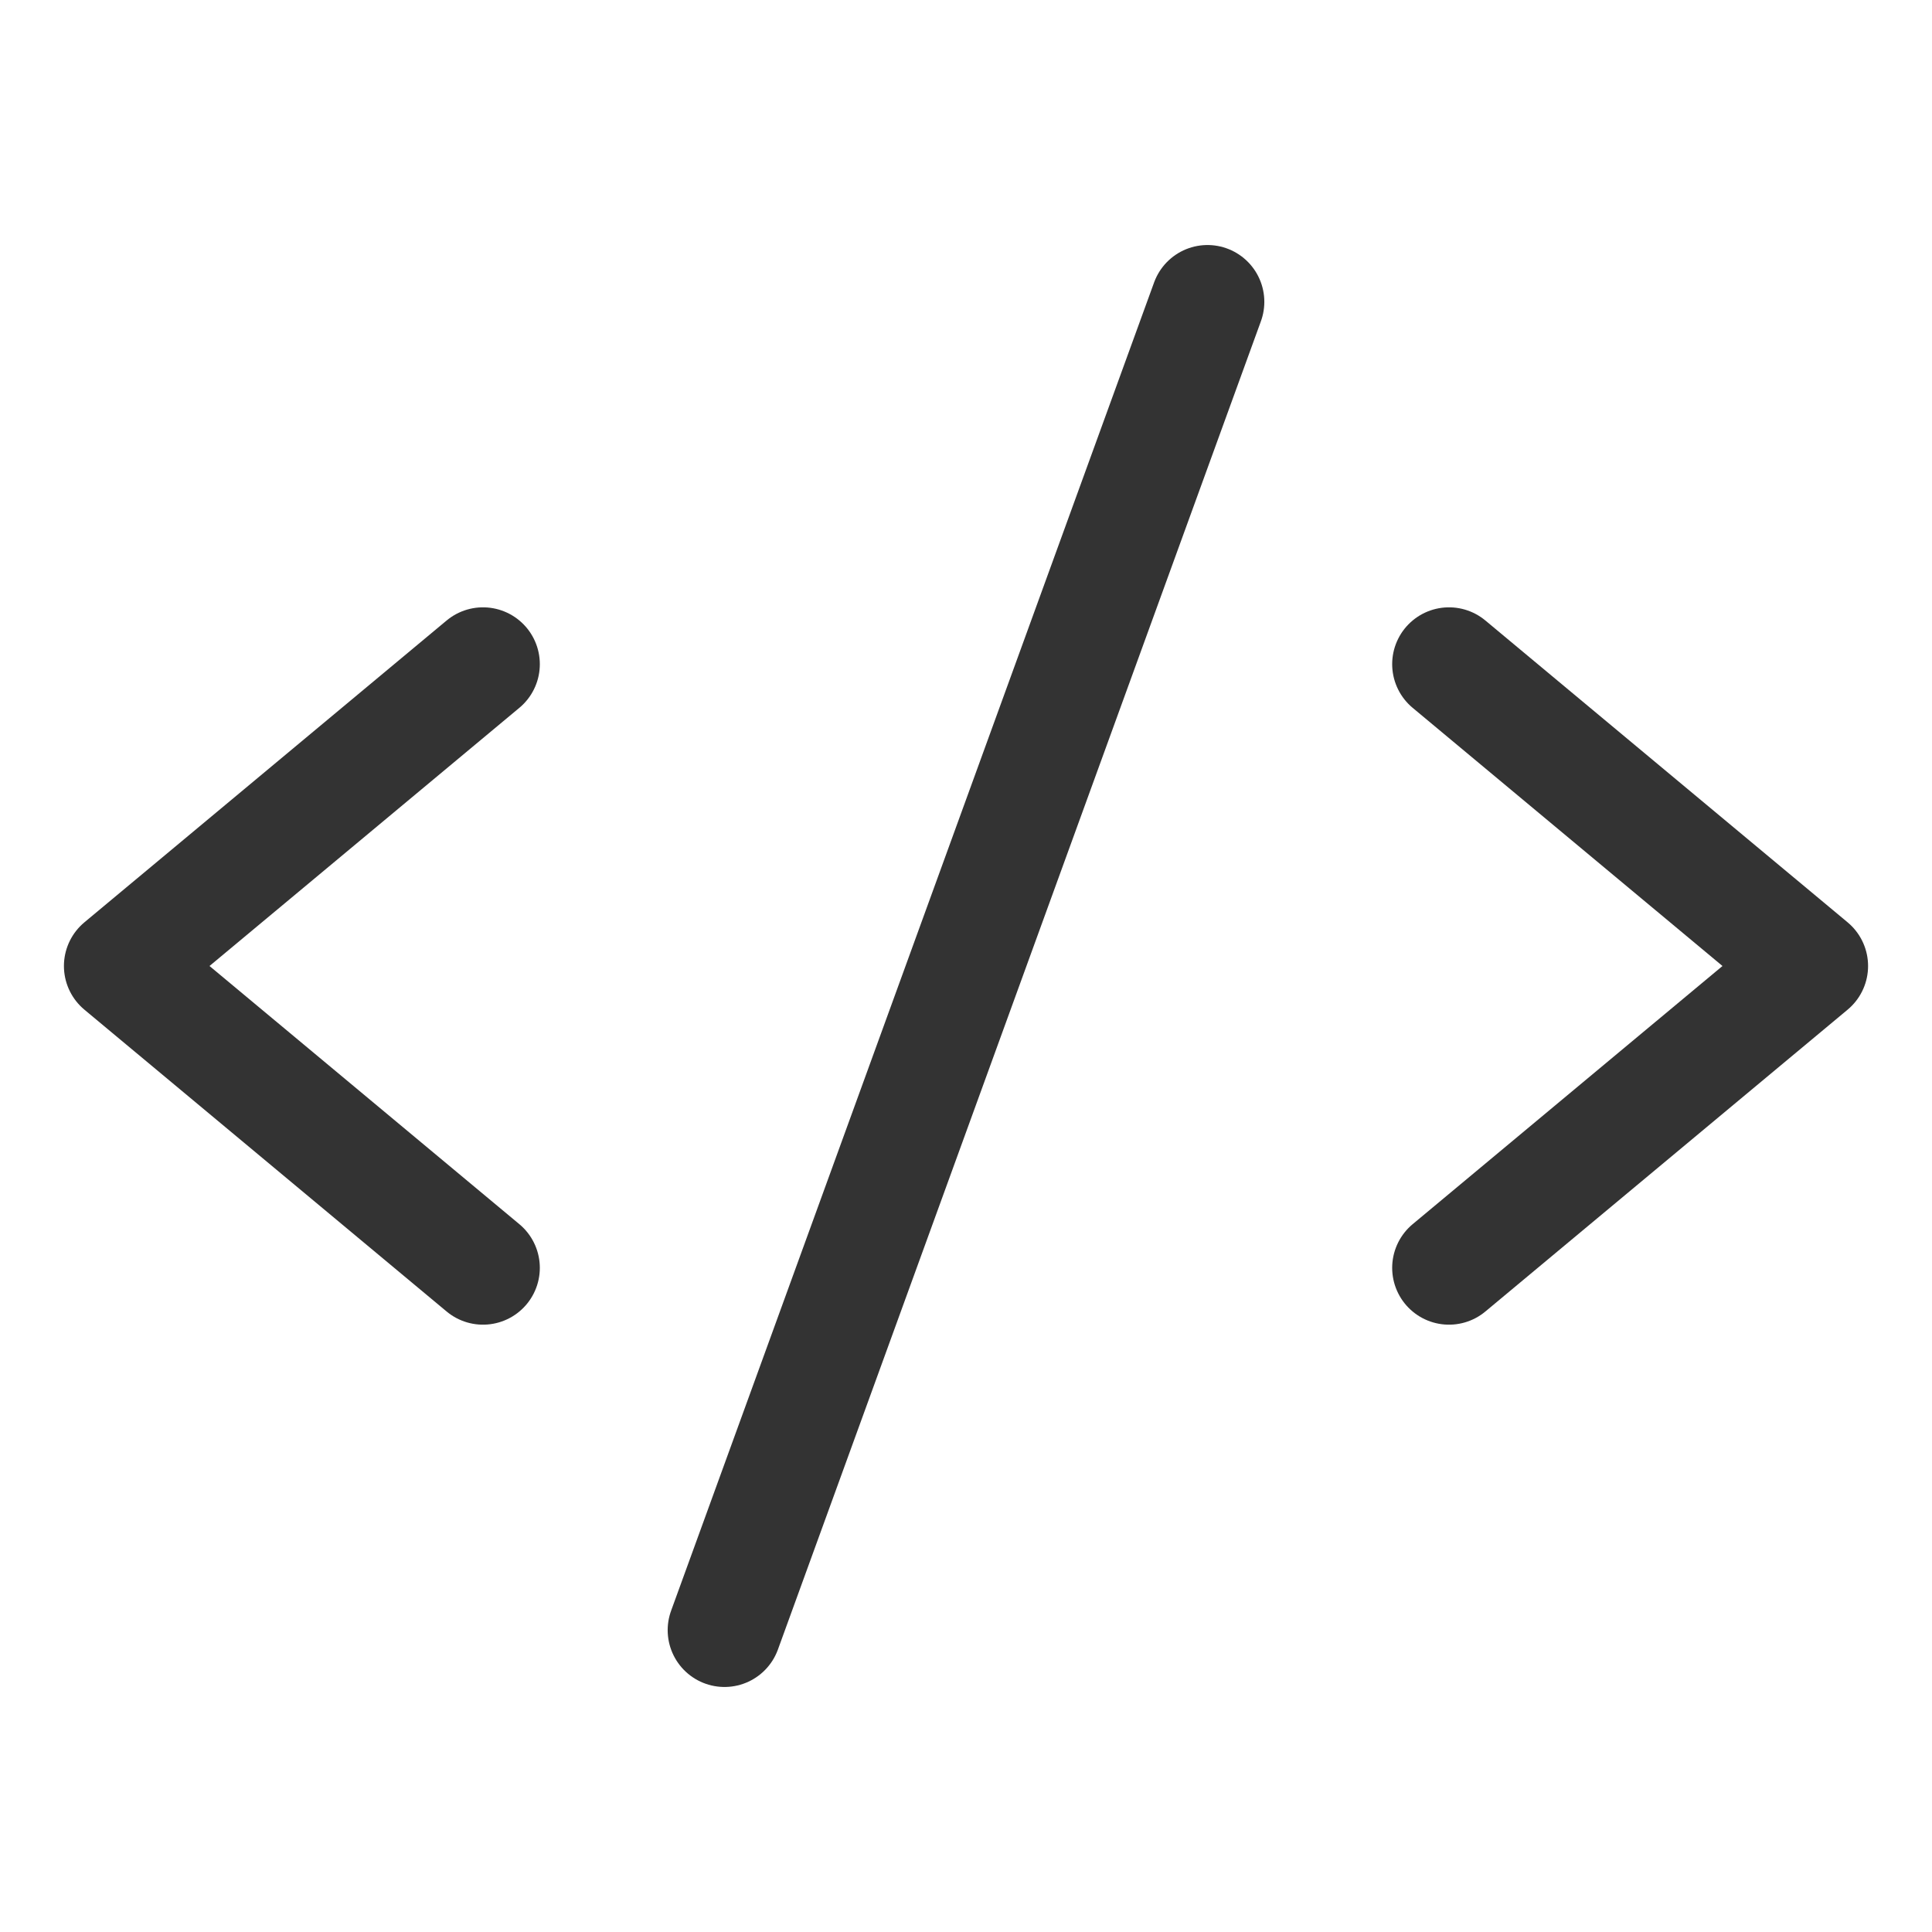 <svg width="34" height="34" viewBox="0 0 34 34" fill="none" xmlns="http://www.w3.org/2000/svg">
<path d="M8.5 11.688L2.125 17L8.5 22.312" stroke="#333333" stroke-width="2" stroke-linecap="round" stroke-linejoin="round"/>
<path d="M25.5 11.688L31.875 17L25.5 22.312" stroke="#333333" stroke-width="2" stroke-linecap="round" stroke-linejoin="round"/>
<path d="M21.25 5.312L12.75 28.688" stroke="#333333" stroke-width="2" stroke-linecap="round" stroke-linejoin="round"/>
</svg>
